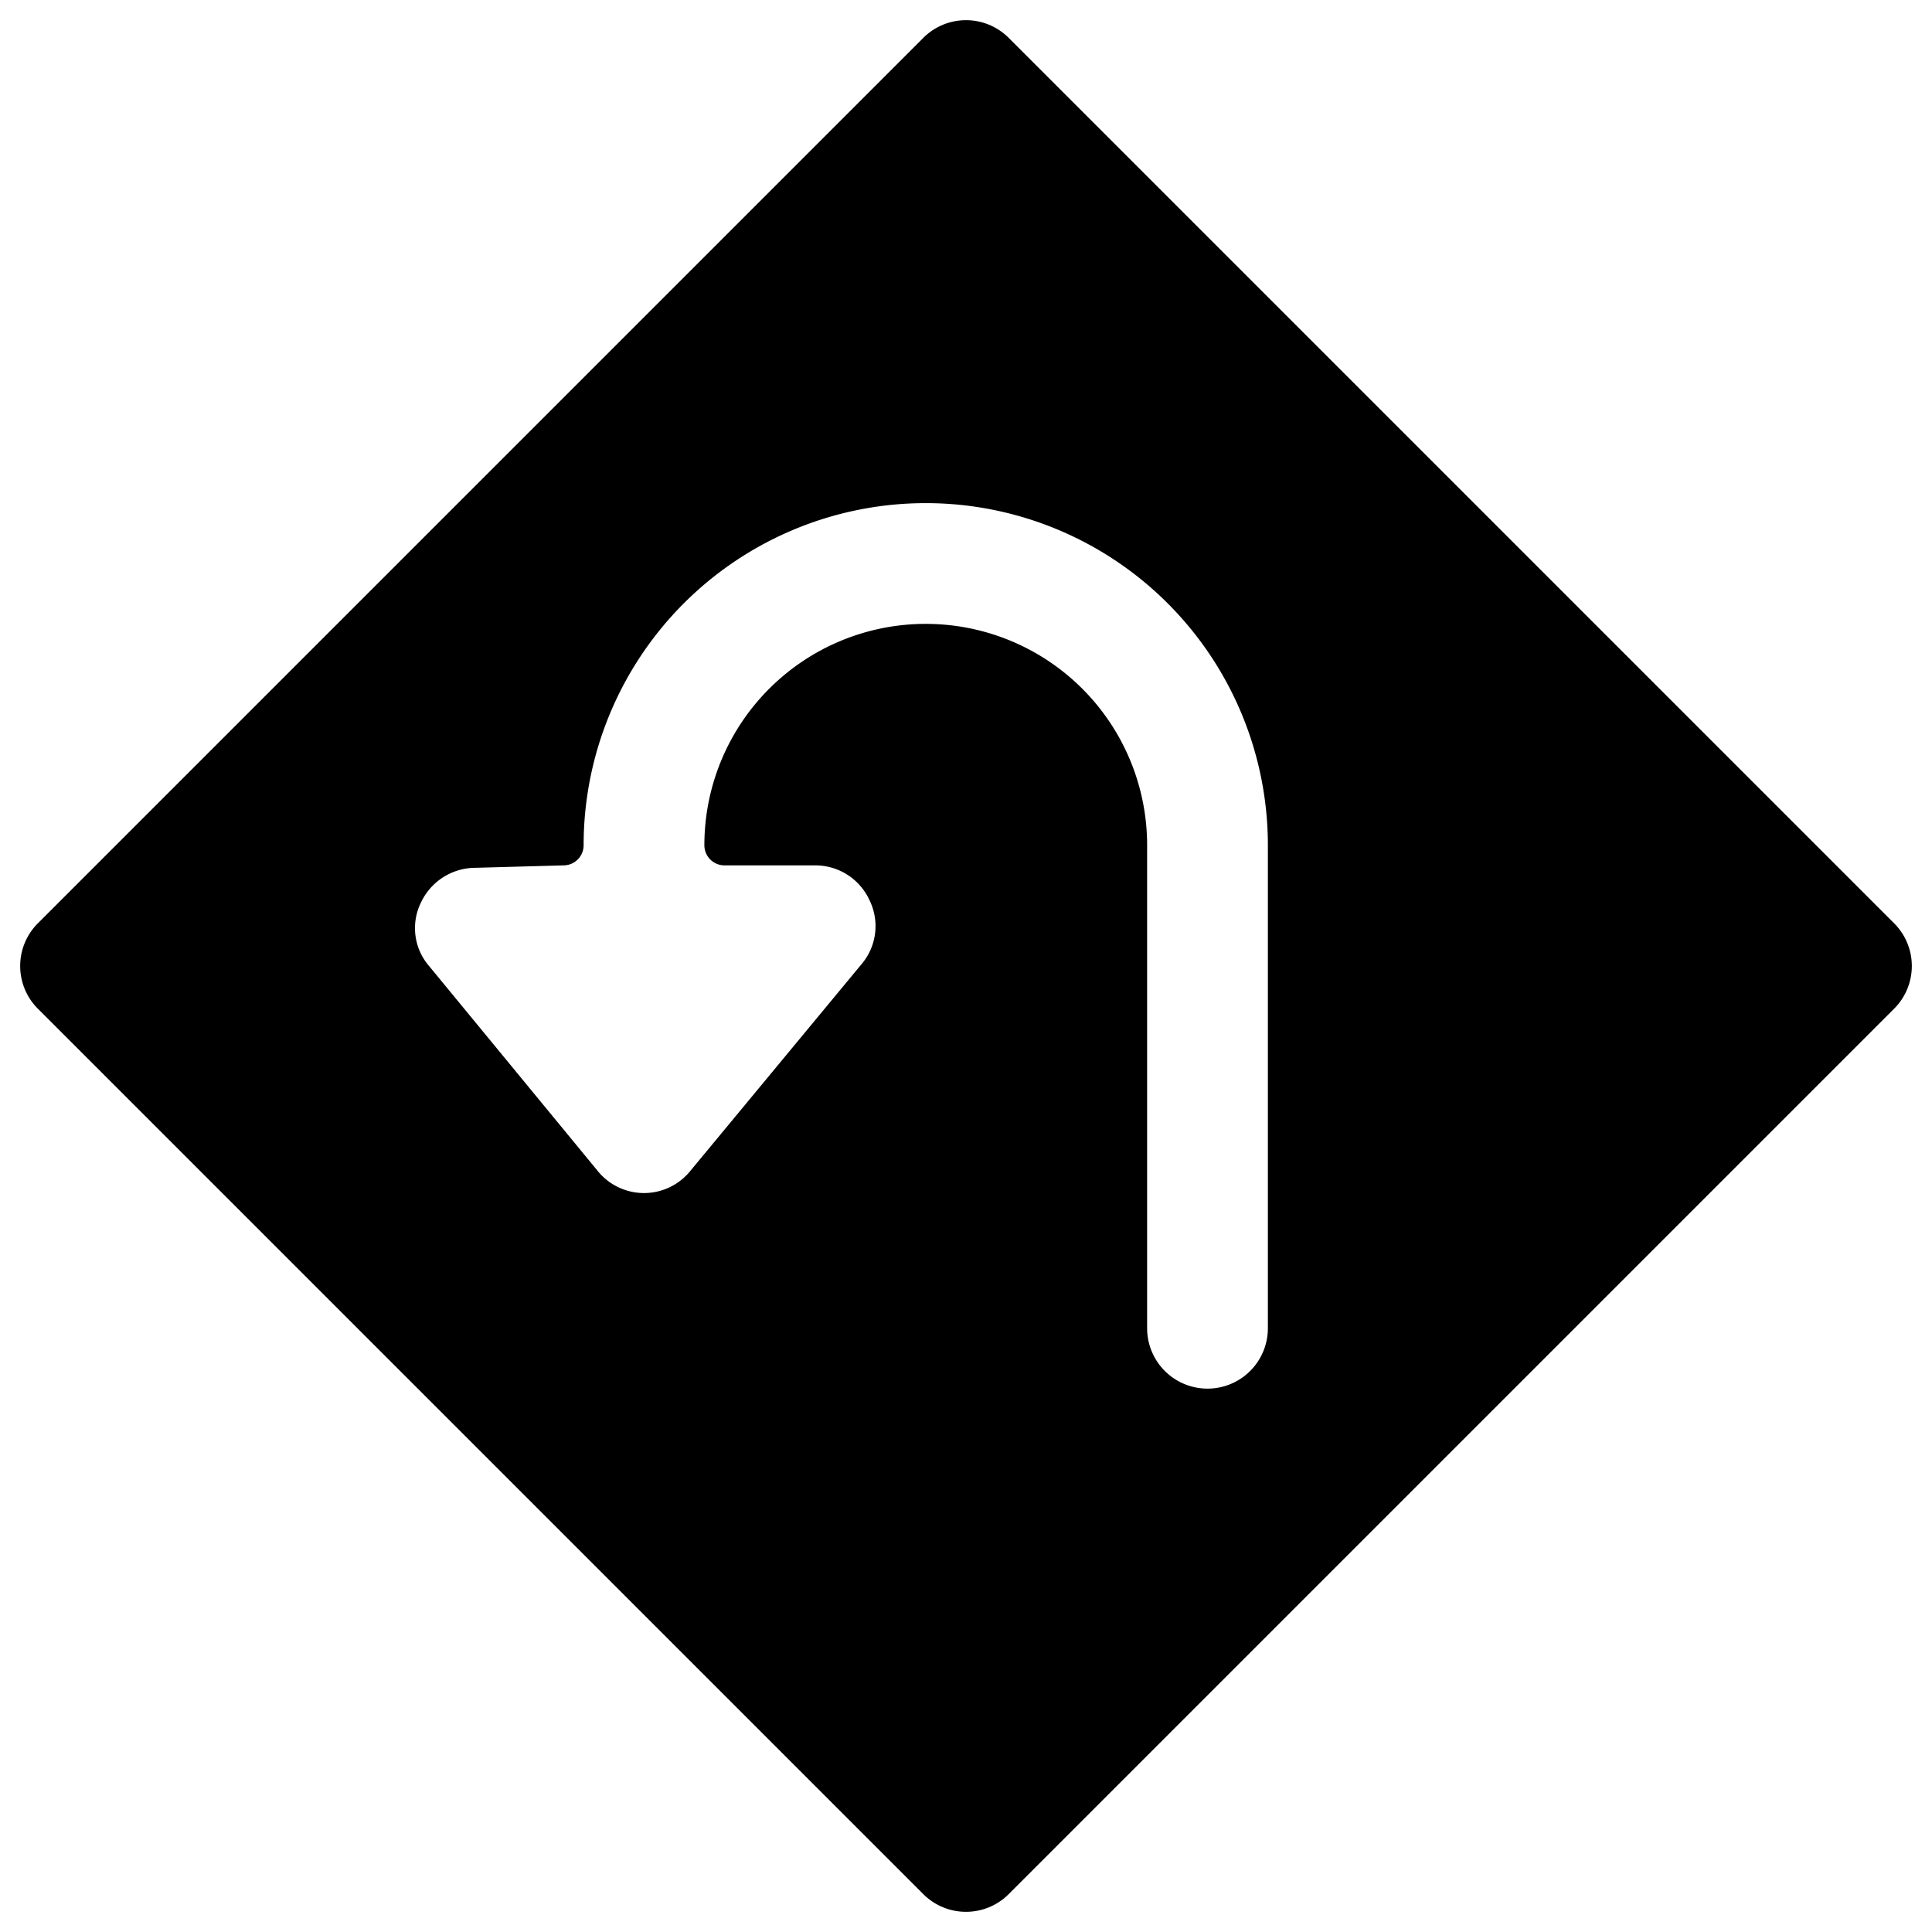 <svg xmlns="http://www.w3.org/2000/svg" viewBox="0 0 24 24" id="Road-Sign-Hairpin-Turn-Left--Streamline-Ultimate"><desc>Road Sign Hairpin Turn Left Streamline Icon: https://streamlinehq.com</desc><path d="M11.47 23.53a0.75 0.75 0 0 0 1.06 0l11 -11a0.75 0.75 0 0 0 0 -1.06l-11 -11a0.75 0.75 0 0 0 -1.06 0l-11 11a0.75 0.75 0 0 0 0 1.06ZM7 10.75a0.25 0.25 0 0 0 0.25 -0.25 4.25 4.25 0 0 1 8.5 0v6a0.75 0.75 0 0 1 -1.5 0v-6a2.75 2.75 0 0 0 -5.5 0 0.25 0.25 0 0 0 0.25 0.25h1.12a0.74 0.74 0 0 1 0.68 0.43 0.73 0.73 0 0 1 -0.1 0.8l-2.12 2.56a0.74 0.74 0 0 1 -1.16 0L5.33 12a0.72 0.72 0 0 1 -0.1 -0.79 0.75 0.75 0 0 1 0.68 -0.43Z" fill="#000000" stroke-width="1"></path></svg>